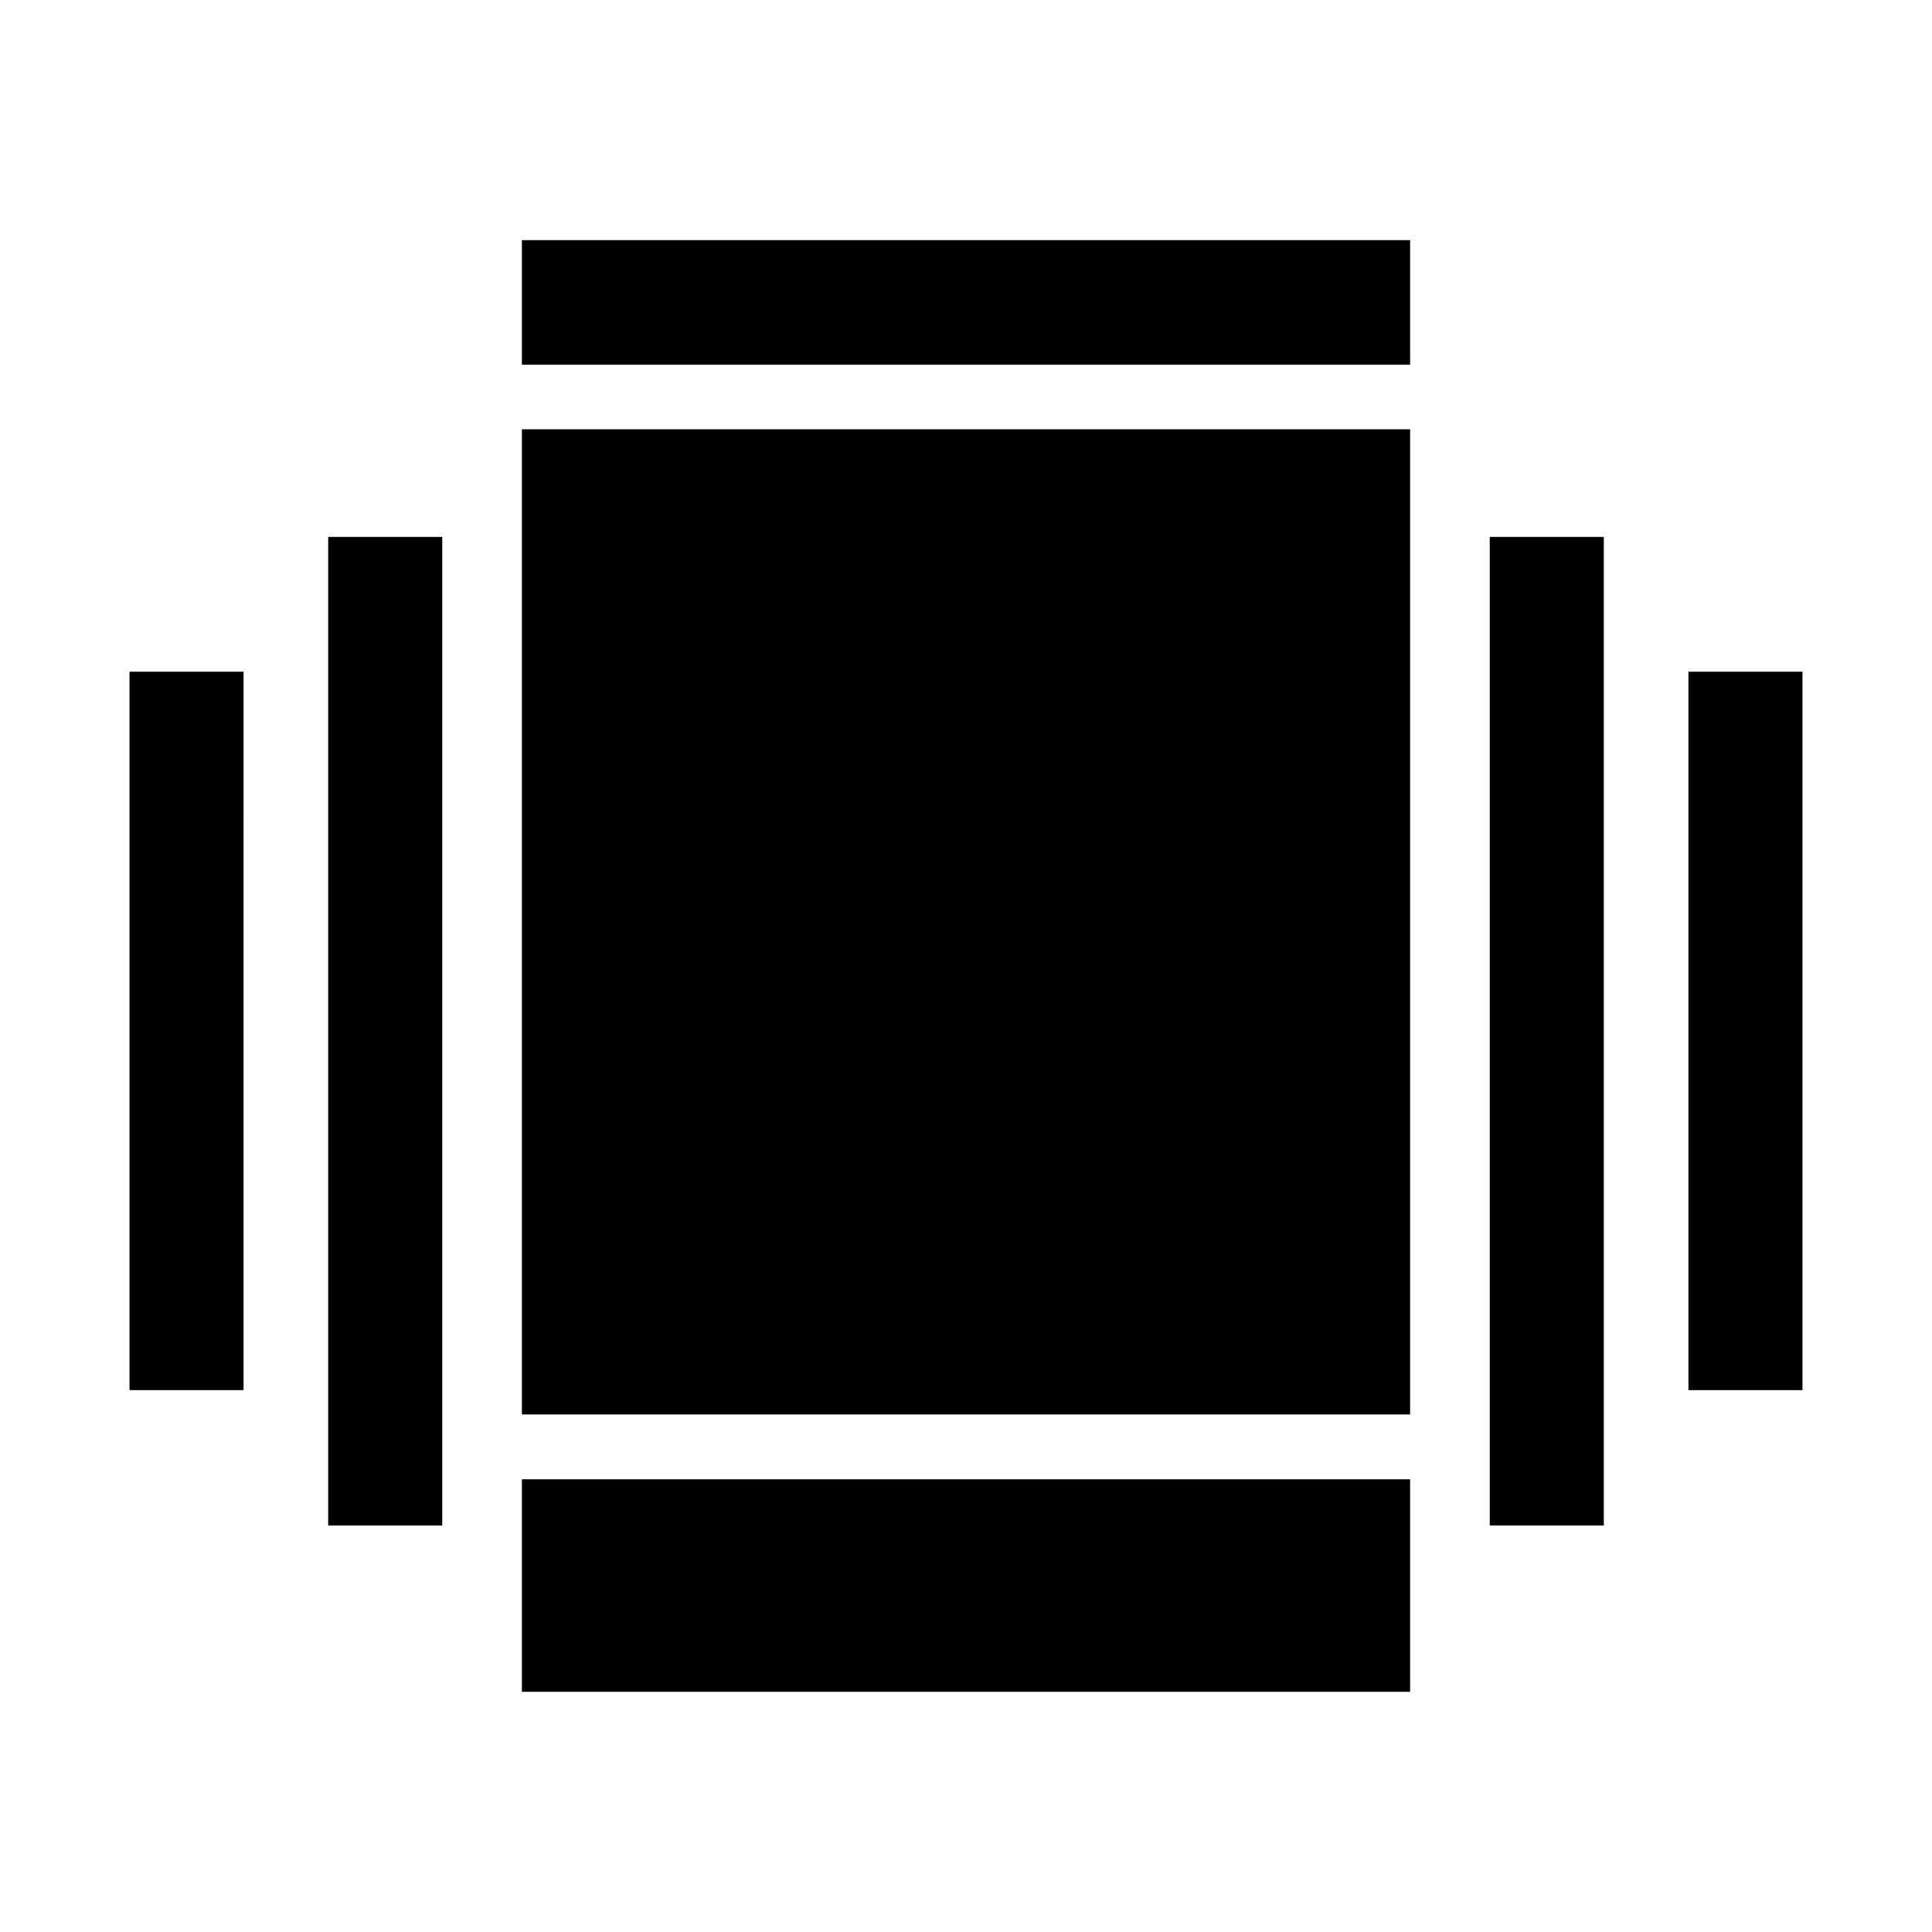 <?xml version="1.0" encoding="UTF-8"?>
<!-- Uploaded to: SVG Repo, www.svgrepo.com, Generator: SVG Repo Mixer Tools -->
<svg fill="#000000" width="800px" height="800px" version="1.1" viewBox="144 144 512 512" xmlns="http://www.w3.org/2000/svg">
 <g>
  <path d="m282.31 257.77h235.38v261.07h-235.38z"/>
  <path d="m517.69 592.35h-235.38v-56.324h235.38z"/>
  <path d="m517.69 207.64v33h-235.38v-33z"/>
  <path d="m538.8 286.29h30.23v261.98h-30.23z"/>
  <path d="m621.68 322.01v190.39h-30.23v-190.39z"/>
  <path d="m230.97 286.29h30.23v261.98h-30.23z"/>
  <path d="m178.32 322.01h30.23l-0.004 190.39h-30.227z"/>
 </g>
</svg>